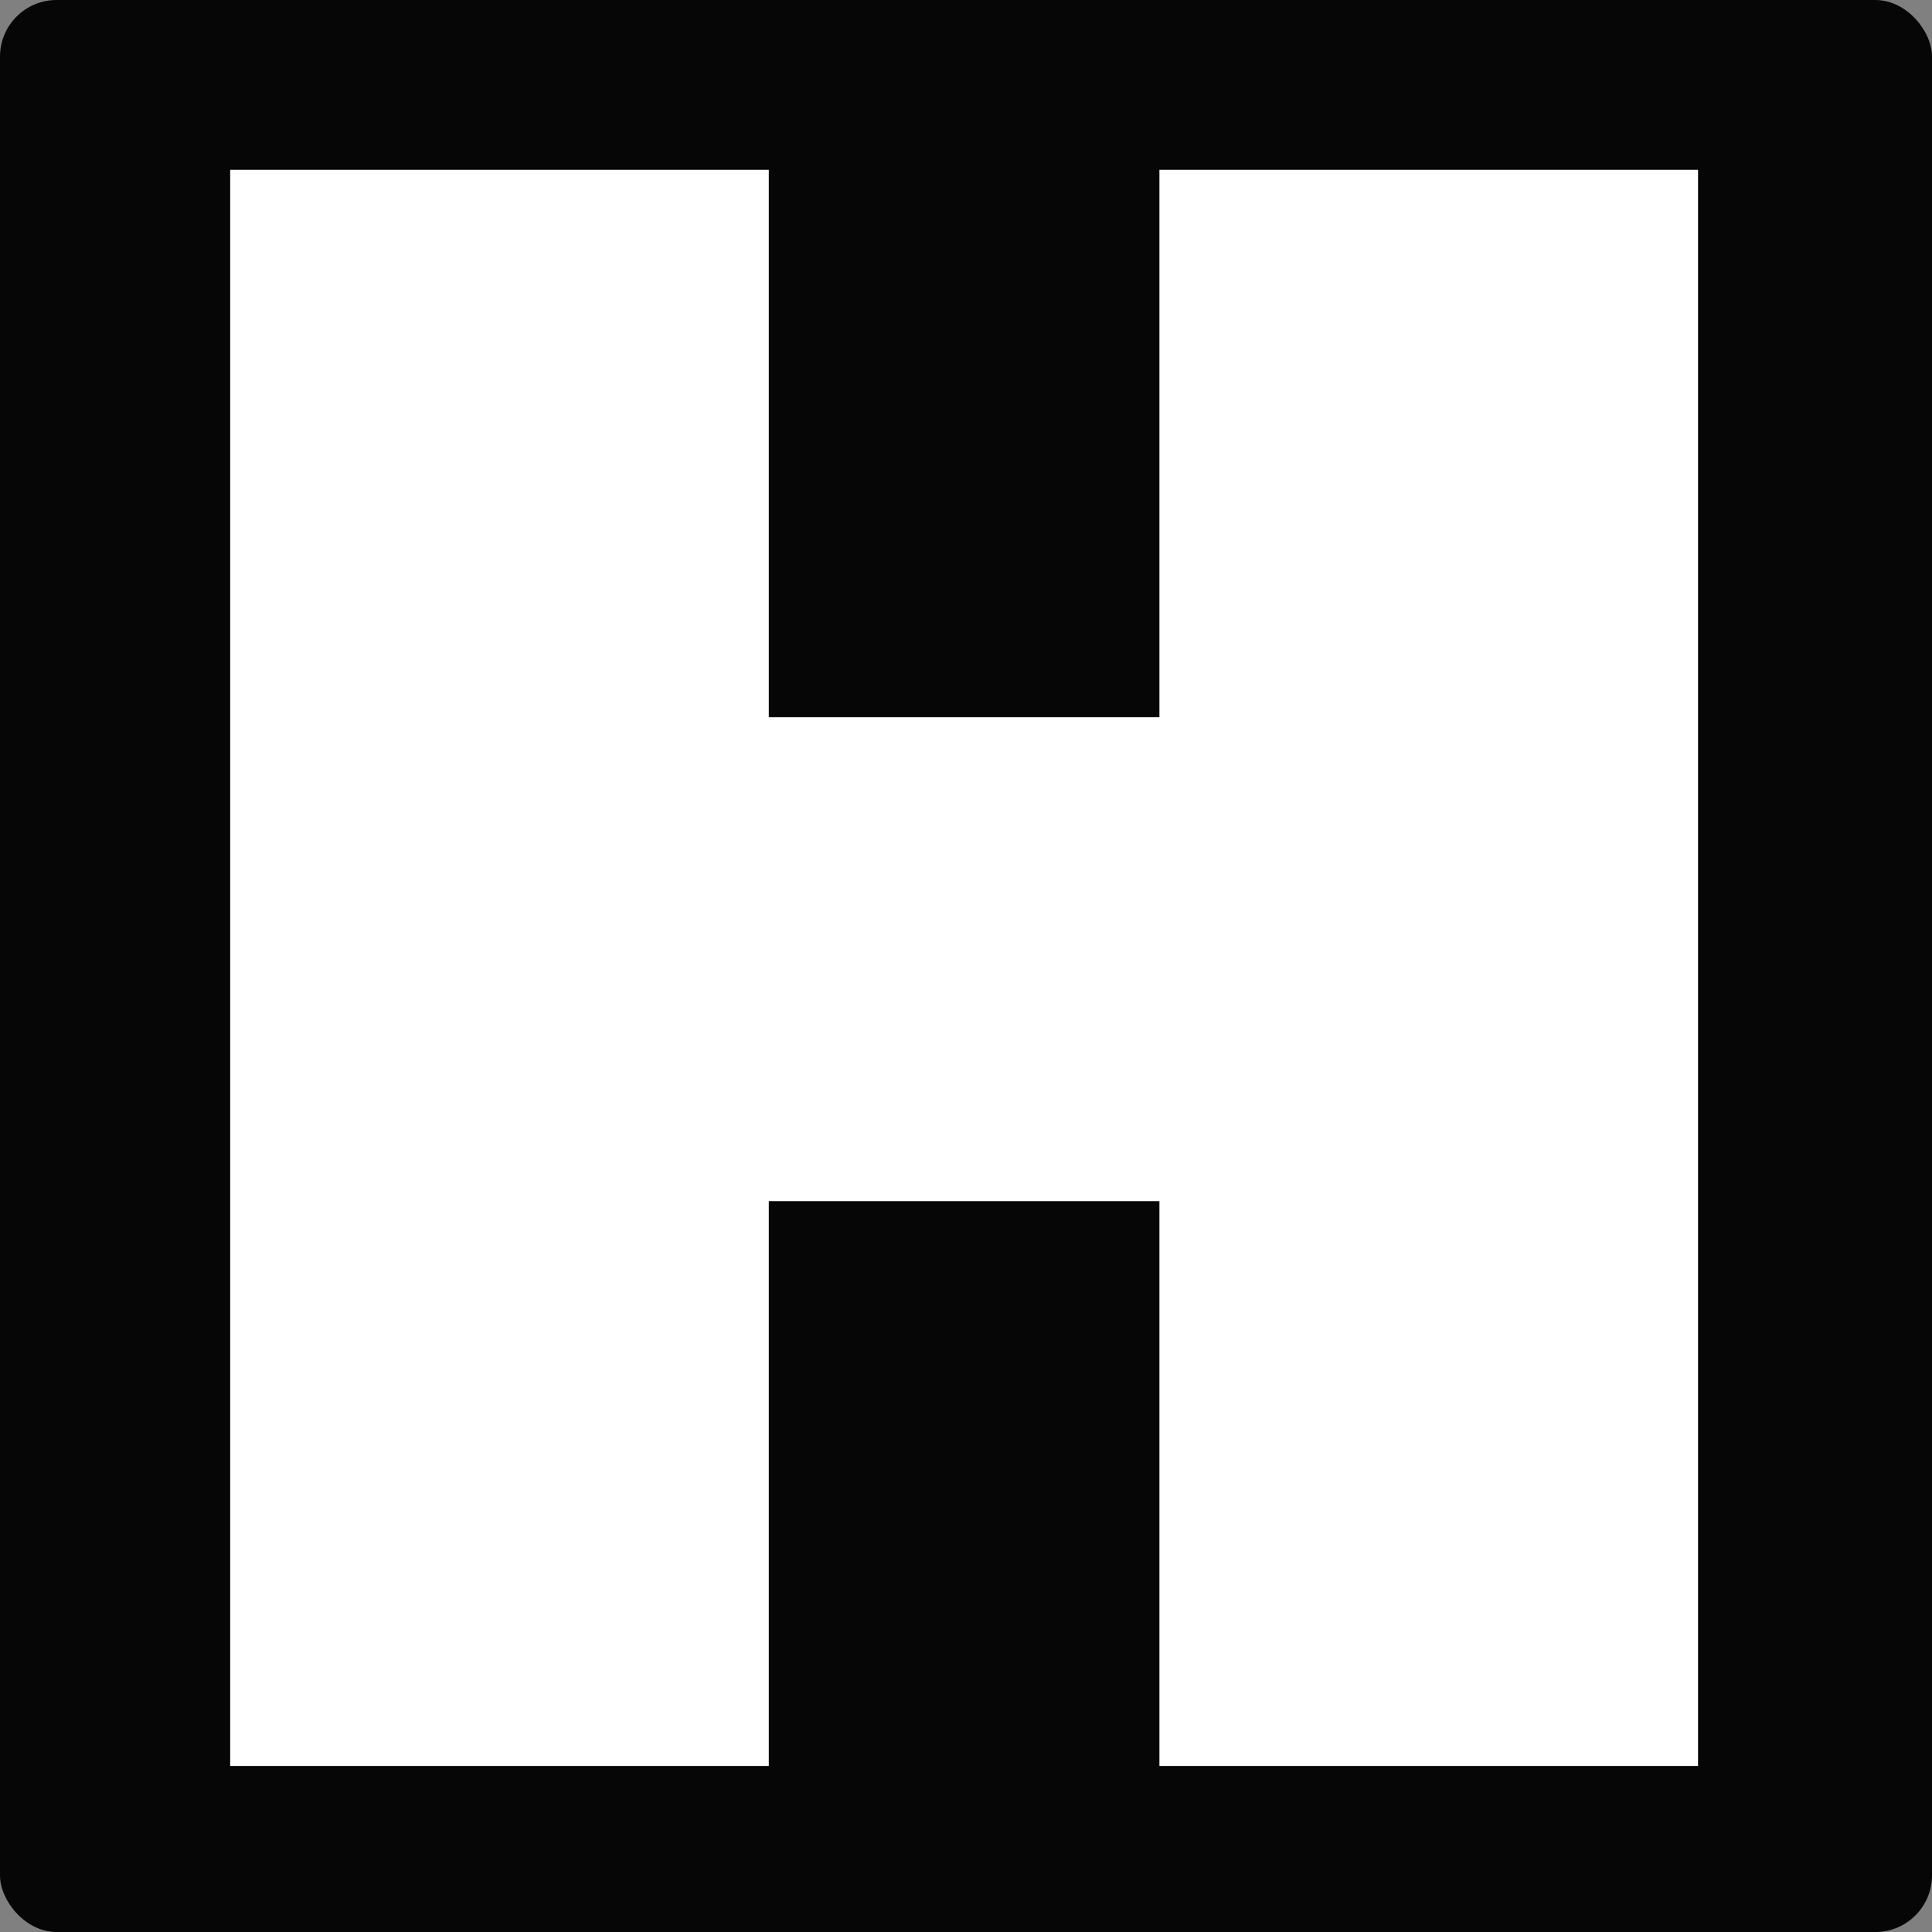<svg width="512" height="512" viewBox="0 0 512 512" fill="none" xmlns="http://www.w3.org/2000/svg">
<rect x="0" y="0" width="512" height="512" fill="#808080" stroke="none"/>
<rect width="512" height="512" rx="15" fill="#060606"/>
<path d="M307.262 186.262V190.08H303.453H207.659H203.738V186.262V45H61V468H203.738V322.134V318.316H207.659H303.453H307.262V322.134V468H450V45H307.262V186.262Z" fill="white"/>
</svg>
